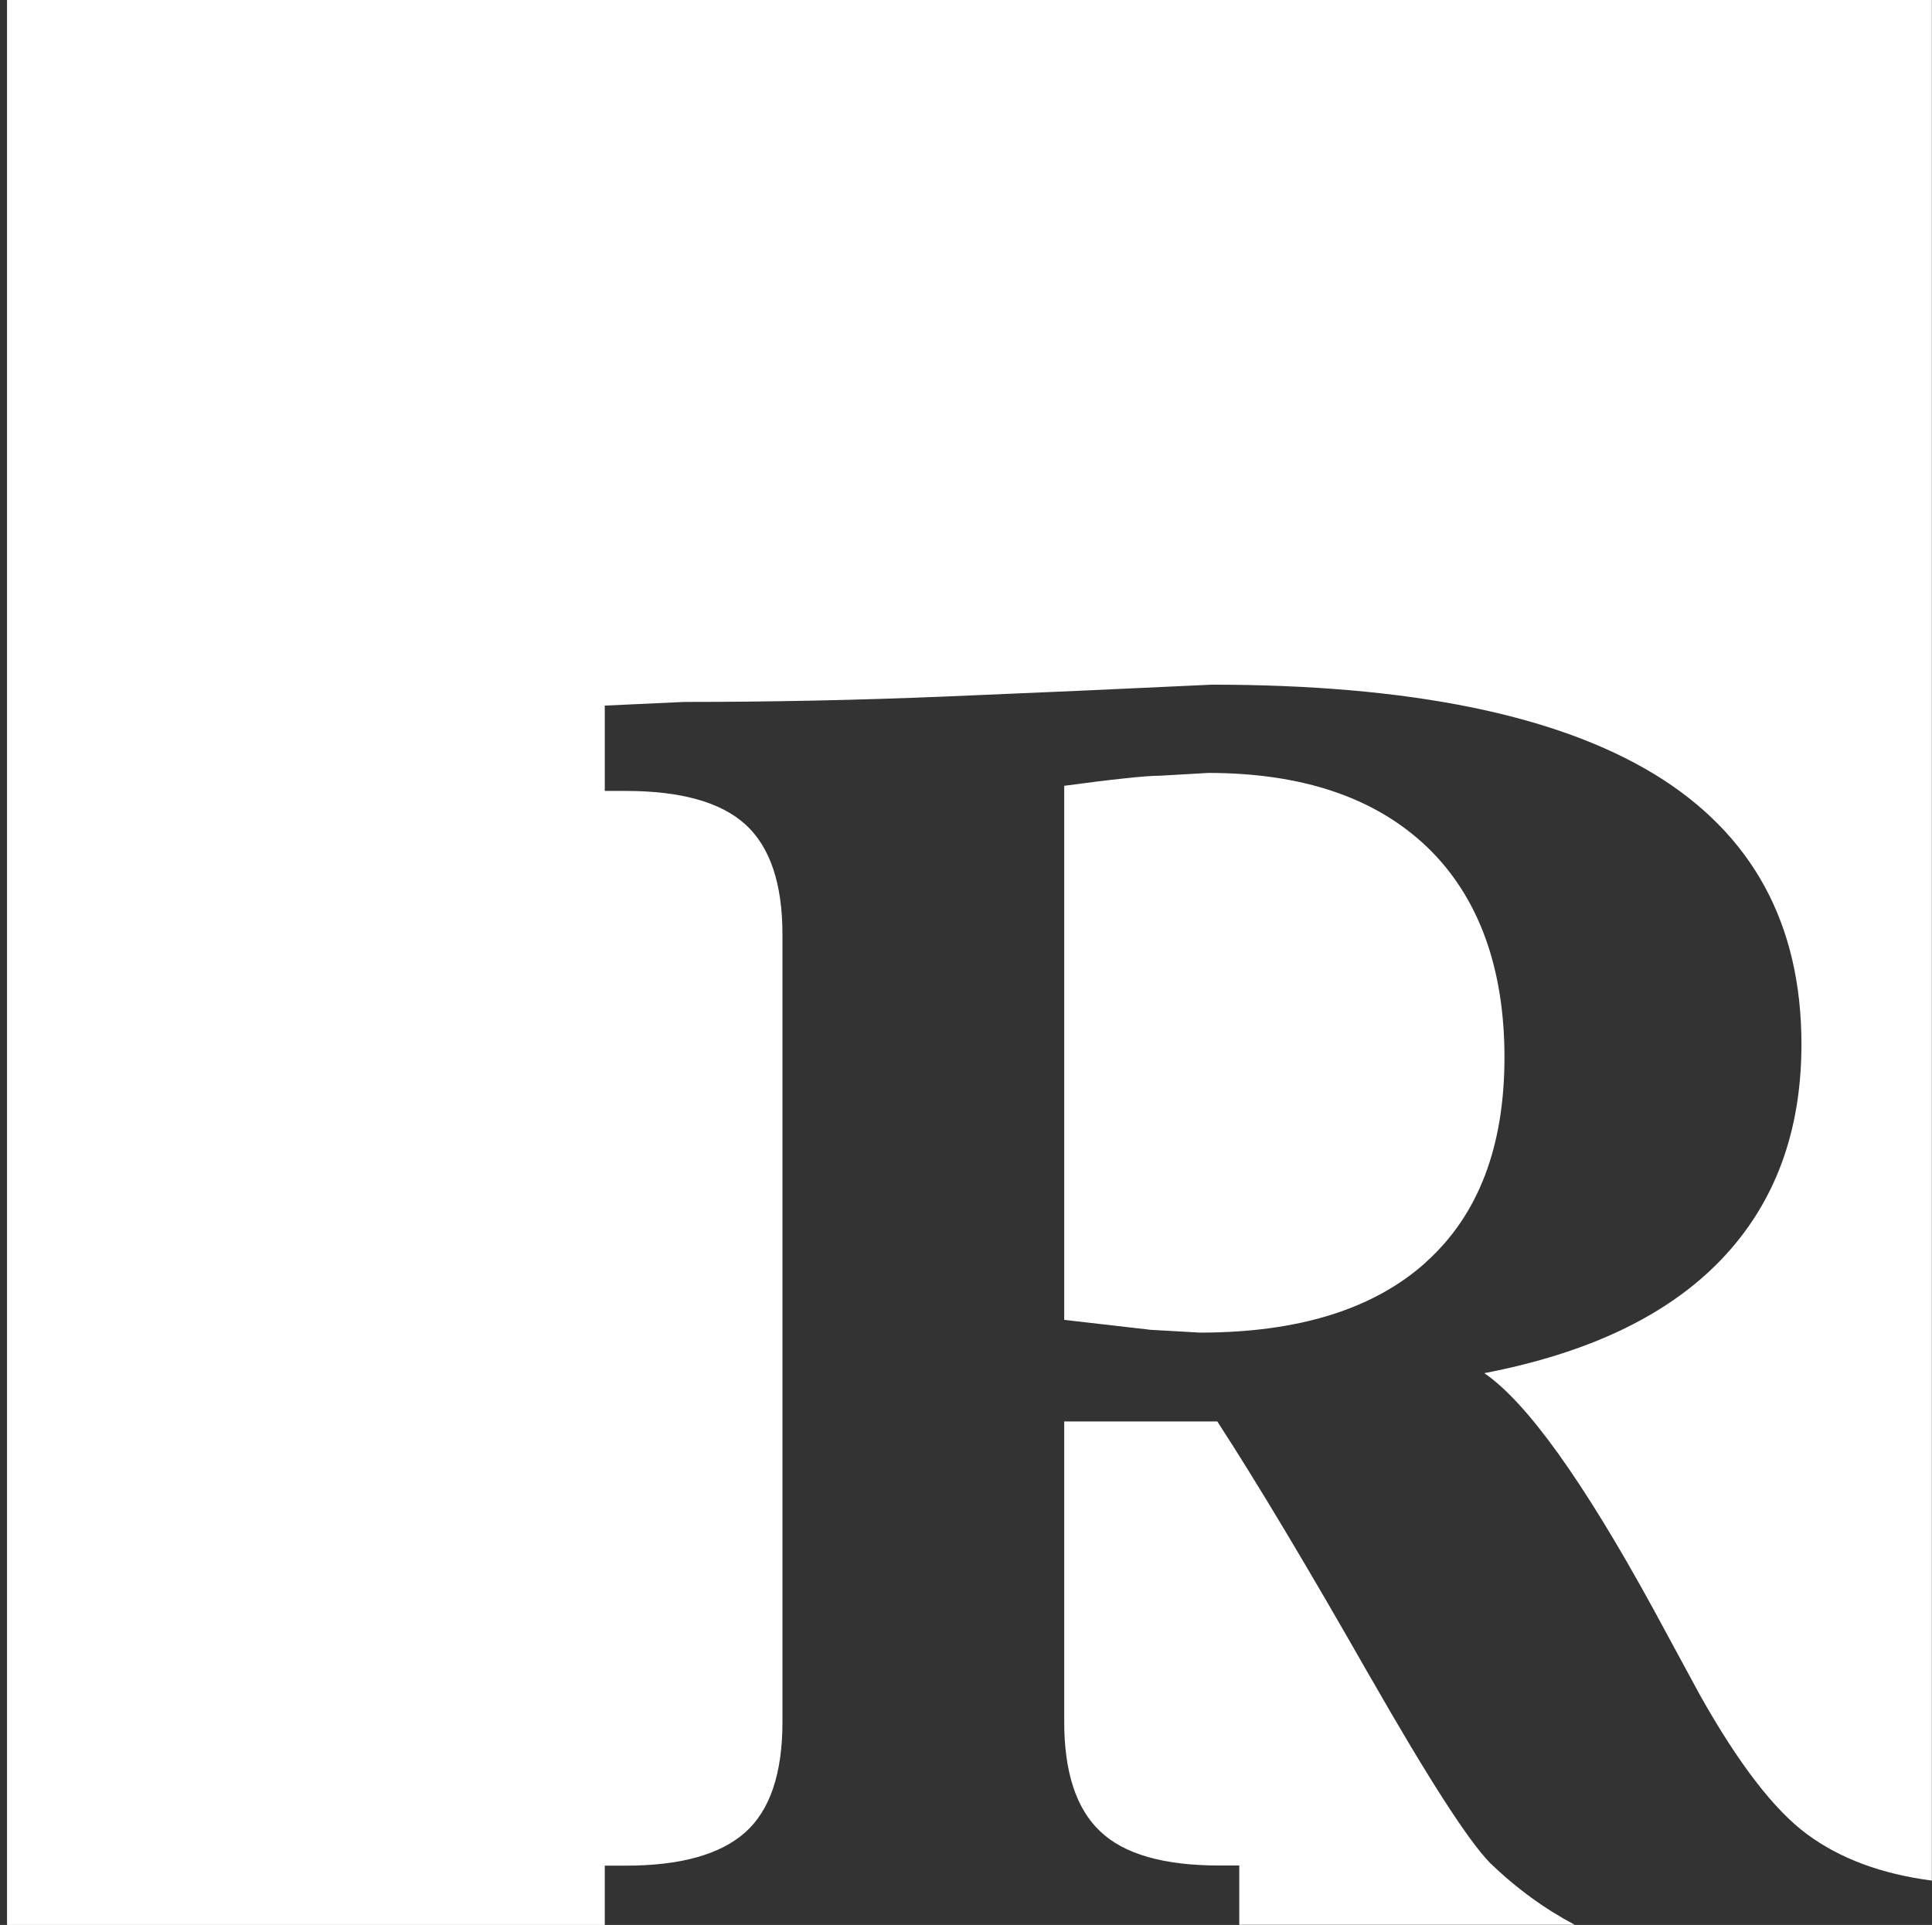 <?xml version="1.0" encoding="UTF-8"?>
<svg id="Layer_1" xmlns="http://www.w3.org/2000/svg" version="1.1" viewBox="0 0 132 131.52">
  <rect x="0" y="0" width="132" height="131.52" fill="#333333" stroke="none"/>
  <!-- Generator: Adobe Illustrator 29.8.1, SVG Export Plug-In . SVG Version: 2.1.1 Build 2)  -->
  <defs>
    <style>
      .st0 {
        fill: #fff;
      }
    </style>
  </defs>
  <path class="st0" d="M93.57,114.5c-4.19-7.36-7.66-13.16-10.4-17.38h-10.46v20.52c0,3.44.82,5.94,2.46,7.49,1.64,1.56,4.35,2.33,8.13,2.33h1.37v4.05h22.92c-2.04-1.08-3.98-2.48-5.8-4.24-1.49-1.53-4.23-5.79-8.22-12.78Z"/>
  <path class="st0" d="M97.43,86.23c3.57-3.21,5.36-7.87,5.36-13.99s-1.77-10.99-5.29-14.37c-3.53-3.37-8.51-5.06-14.95-5.06l-3.3.19c-.5,0-1.33.06-2.49.19-1.16.12-2.51.29-4.05.5v36.49l5.92.68,3.36.19c6.73,0,11.87-1.6,15.44-4.81Z"/>
  <path class="st0" d="M131.99,128.51h0V0H.48v131.52h40.84v-4.05h1.43c3.74,0,6.46-.76,8.16-2.27,1.7-1.51,2.55-4.03,2.55-7.55v-53.79c0-3.48-.84-5.98-2.52-7.52-1.68-1.53-4.41-2.3-8.19-2.3h-1.43v-5.83l5.42-.25c5.85,0,11.8-.12,17.84-.37,6.04-.25,12.11-.52,18.21-.81,13.45,0,23.53,2.04,30.23,6.11,6.7,4.08,10.06,10.23,10.06,18.46,0,6-1.83,10.9-5.48,14.71-3.65,3.81-9.05,6.39-16.19,7.76,2.91,1.99,6.75,7.35,11.52,16.06l3.24,5.98c2.62,4.65,5.04,7.8,7.29,9.46,2.24,1.66,5.08,2.72,8.53,3.17h0Z"/>
</svg>